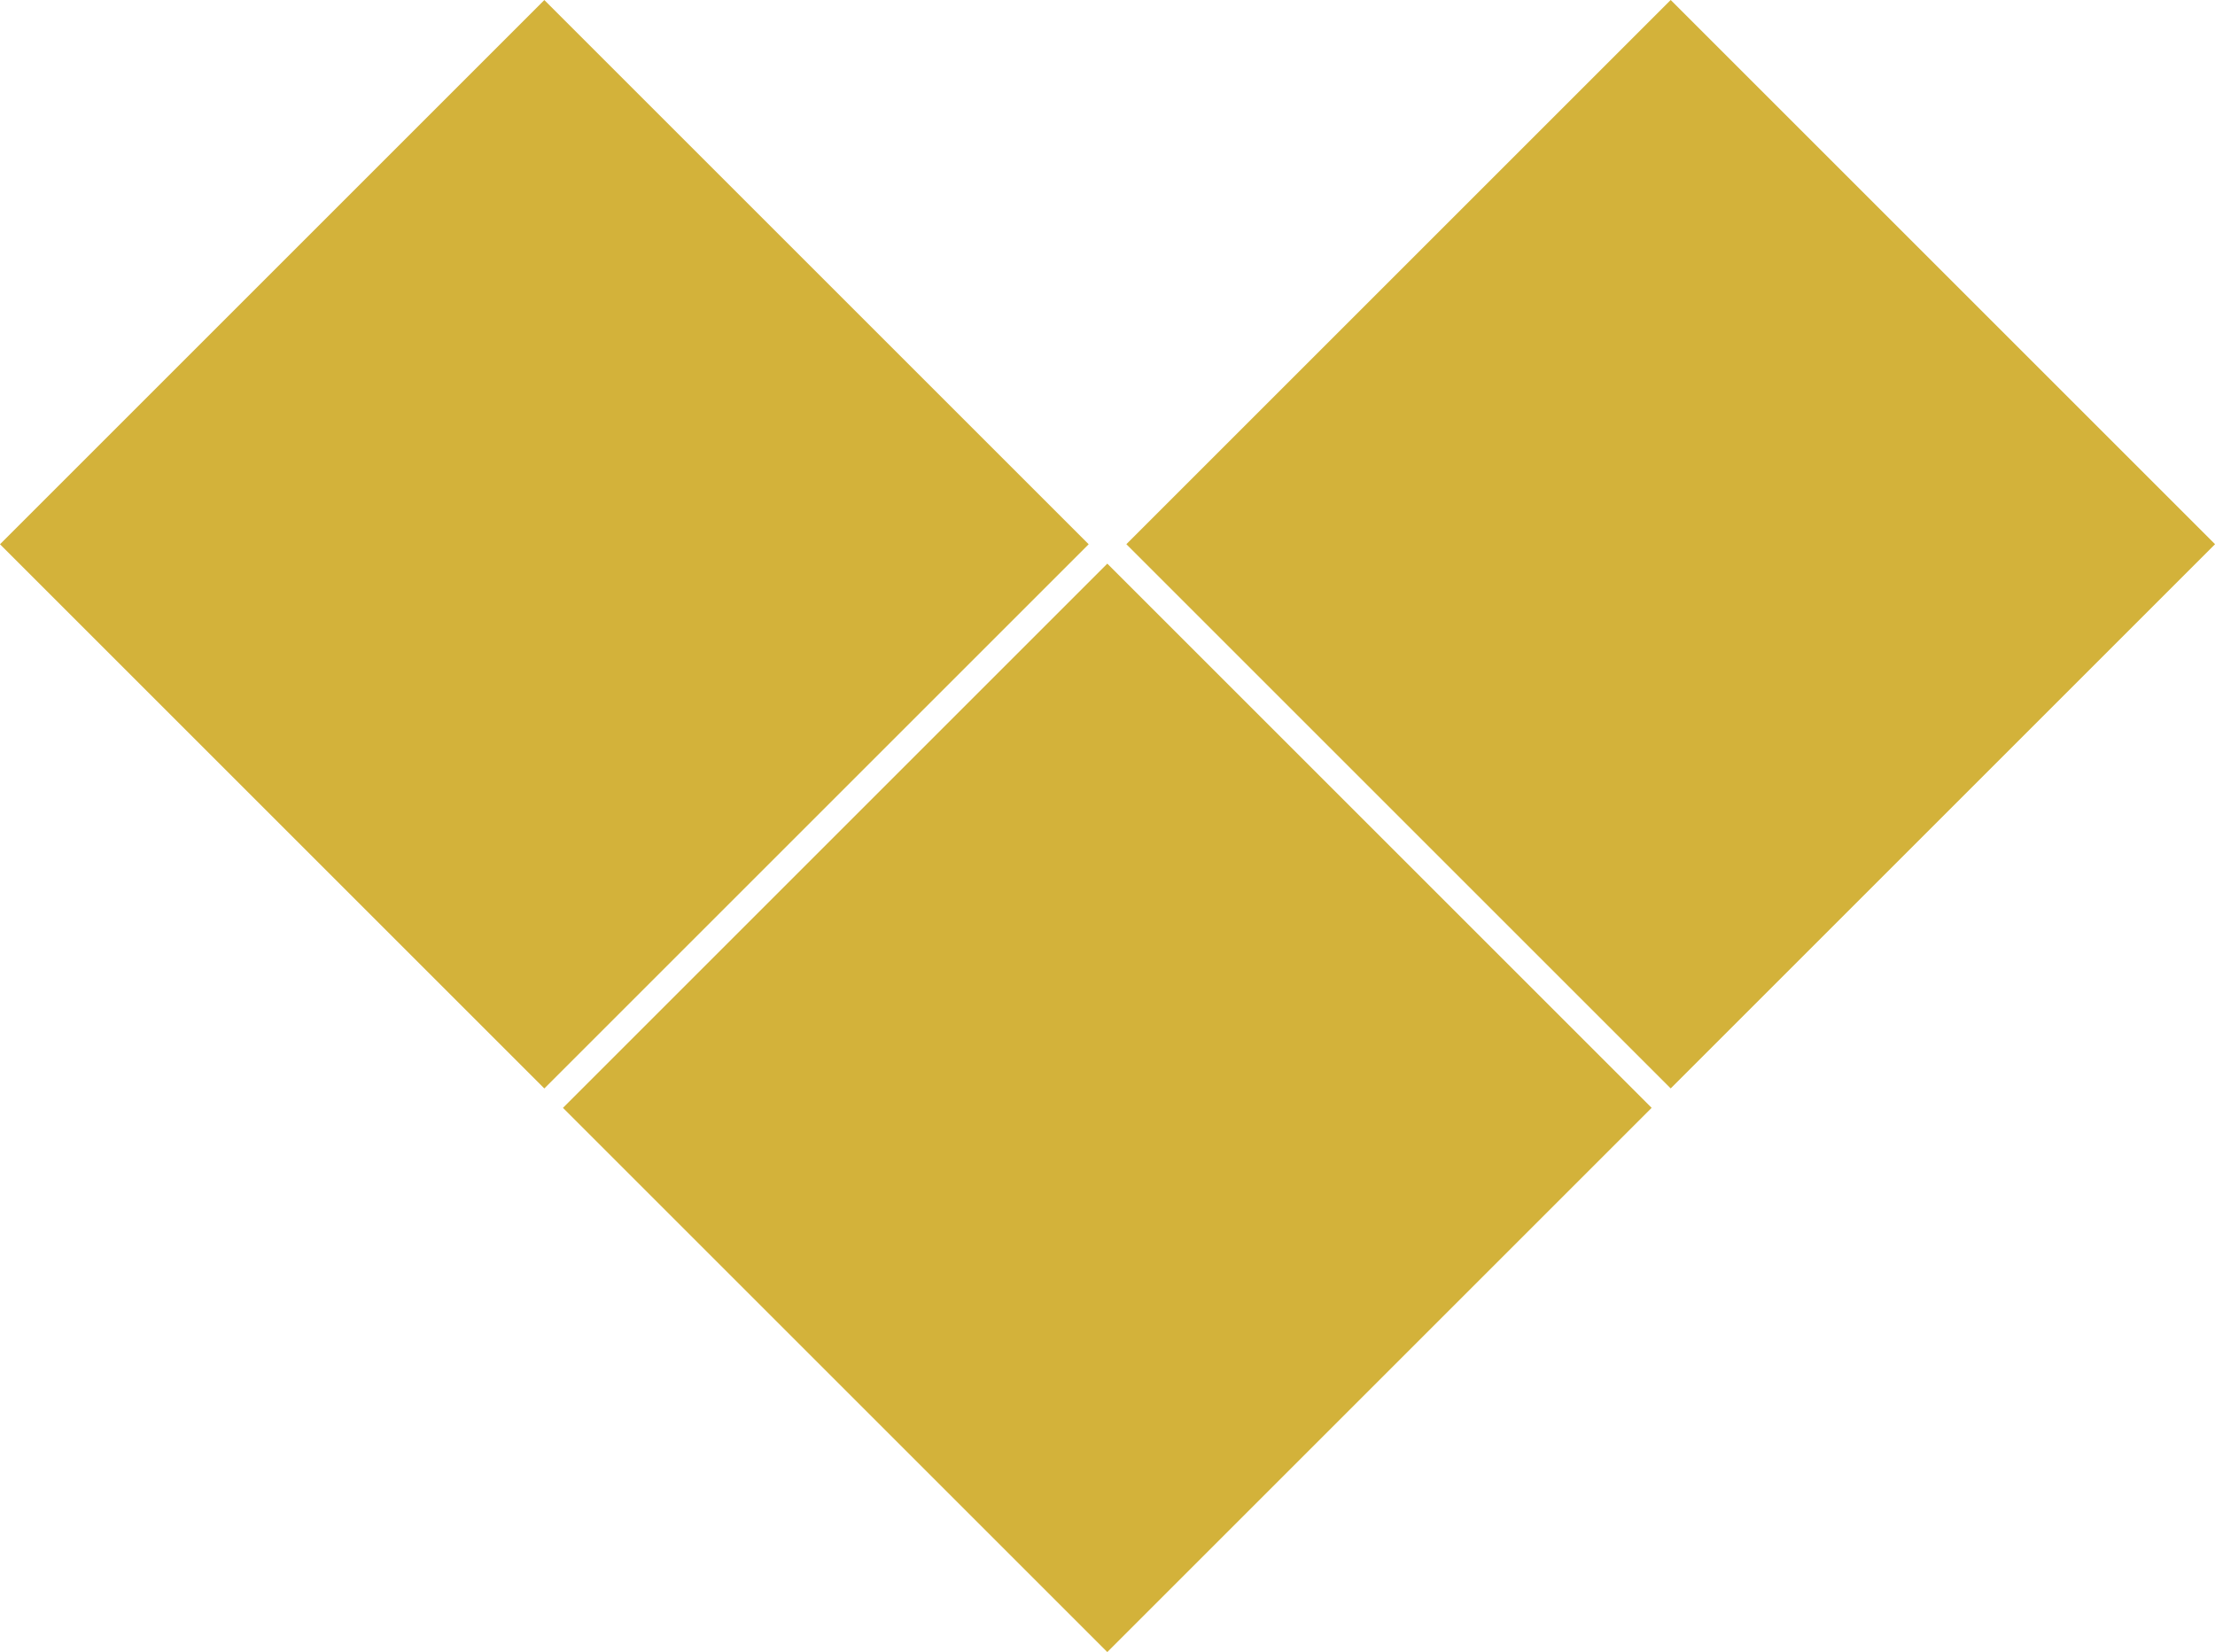 <?xml version="1.0" encoding="UTF-8" standalone="no"?>
<!-- Created with Inkscape (http://www.inkscape.org/) -->

<svg
   width="123.942"
   height="92.46"
   viewBox="0 0 32.793 24.463"
   version="1.1"
   id="svg1"
   inkscape:export-filename="expert-support.svg"
   inkscape:export-xdpi="96"
   inkscape:export-ydpi="96"
   xmlns:inkscape="http://www.inkscape.org/namespaces/inkscape"
   xmlns:sodipodi="http://sodipodi.sourceforge.net/DTD/sodipodi-0.dtd"
   xmlns="http://www.w3.org/2000/svg"
   xmlns:svg="http://www.w3.org/2000/svg">
  <sodipodi:namedview
     id="namedview1"
     pagecolor="#ffffff"
     bordercolor="#000000"
     borderopacity="0.25"
     inkscape:showpageshadow="2"
     inkscape:pageopacity="0.0"
     inkscape:pagecheckerboard="0"
     inkscape:deskcolor="#d1d1d1"
     inkscape:document-units="mm" />
  <defs
     id="defs1" />
  <g
     inkscape:label="Layer 1"
     inkscape:groupmode="layer"
     id="layer1"
     transform="translate(-4.949,-5.003)">
    <rect
       style="fill:#d3b23a;fill-opacity:1;stroke-width:3.5;stroke-linecap:round;stroke-linejoin:round"
       id="rect1"
       width="11.397"
       height="11.397"
       x="12.736"
       y="-5.66"
       inkscape:label="rect1"
       transform="rotate(45)" />
    <rect
       style="fill:#d3b23a;fill-opacity:1;stroke-width:3.5;stroke-linecap:round;stroke-linejoin:round"
       id="rect1-3"
       width="11.397"
       height="11.397"
       x="24.527"
       y="-17.452"
       inkscape:label="rect1"
       transform="rotate(45)" />
    <rect
       style="fill:#d3b23a;fill-opacity:1;stroke-width:3.5;stroke-linecap:round;stroke-linejoin:round"
       id="rect1-3-4"
       width="11.397"
       height="11.397"
       x="24.531"
       y="-5.652"
       inkscape:label="rect1"
       transform="rotate(45)" />
  </g>
</svg>
